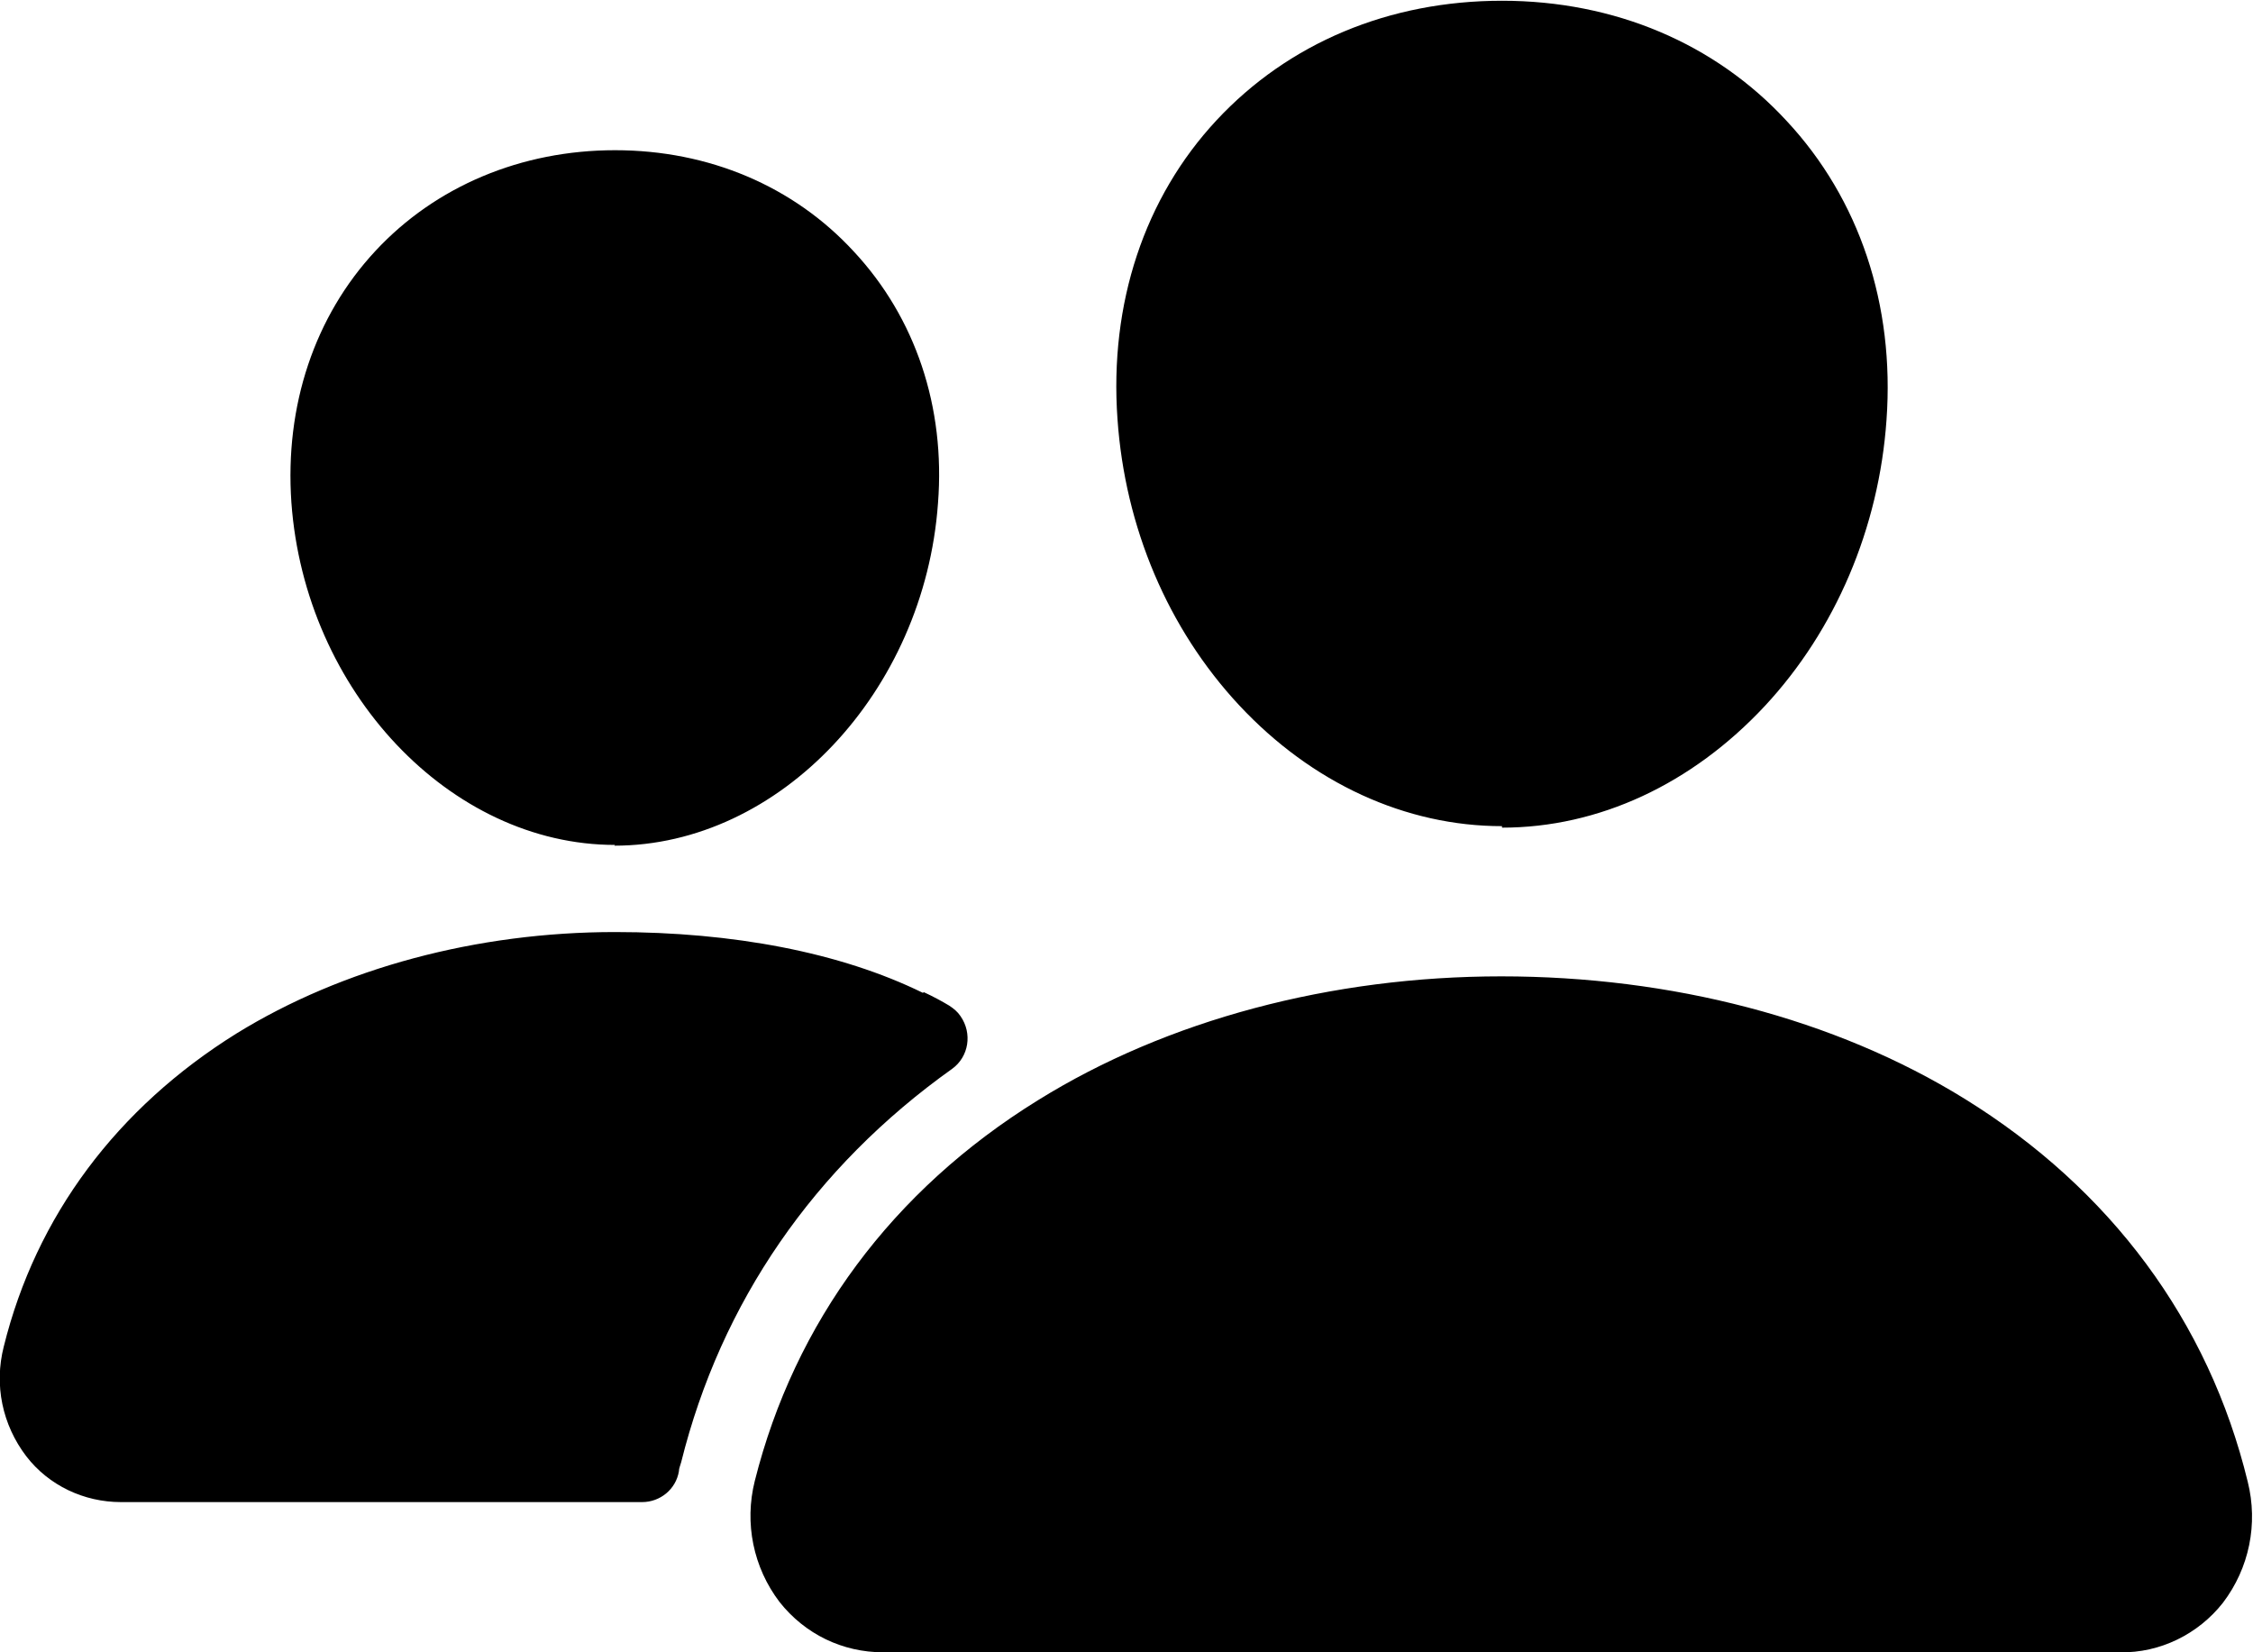 <?xml version="1.0" encoding="UTF-8"?> <svg xmlns="http://www.w3.org/2000/svg" id="Layer_2" data-name="Layer 2" viewBox="0 0 30 22"><g id="Layer_1-2" data-name="Layer 1"><path d="M20,11c-1.28,0-2.53-.57-3.5-1.61-.95-1.02-1.52-2.37-1.62-3.81-.11-1.54.36-2.95,1.32-3.98s2.3-1.59,3.8-1.59,2.84.57,3.79,1.6c.97,1.04,1.44,2.45,1.33,3.98-.1,1.44-.68,2.8-1.62,3.81-.97,1.04-2.21,1.62-3.5,1.62M28.24,22H11.76c-.54,0-1.04-.24-1.38-.67-.35-.46-.47-1.05-.33-1.61.53-2.11,1.83-3.87,3.77-5.07,1.72-1.07,3.91-1.65,6.17-1.65s4.44.56,6.17,1.63c1.94,1.2,3.25,2.96,3.77,5.1.14.56.02,1.15-.33,1.61-.33.42-.84.67-1.37.66M8.19,11.25c-2.2,0-4.13-2.05-4.31-4.56-.09-1.29.31-2.48,1.12-3.35.8-.86,1.94-1.34,3.19-1.34s2.38.48,3.18,1.35c.82.88,1.22,2.07,1.12,3.35-.18,2.51-2.11,4.56-4.31,4.56M12.29,13.22c-1.1-.54-2.53-.81-4.1-.81-1.84,0-3.63.48-5.04,1.35-1.59.99-2.67,2.43-3.1,4.17-.13.51-.02,1.04.3,1.46.3.39.77.61,1.26.61h6.94c.24,0,.45-.17.49-.41,0-.04.02-.08.03-.12.53-2.13,1.77-3.93,3.61-5.24.22-.16.27-.47.11-.7-.04-.06-.09-.1-.15-.14-.1-.06-.21-.12-.34-.18"></path></g></svg> 